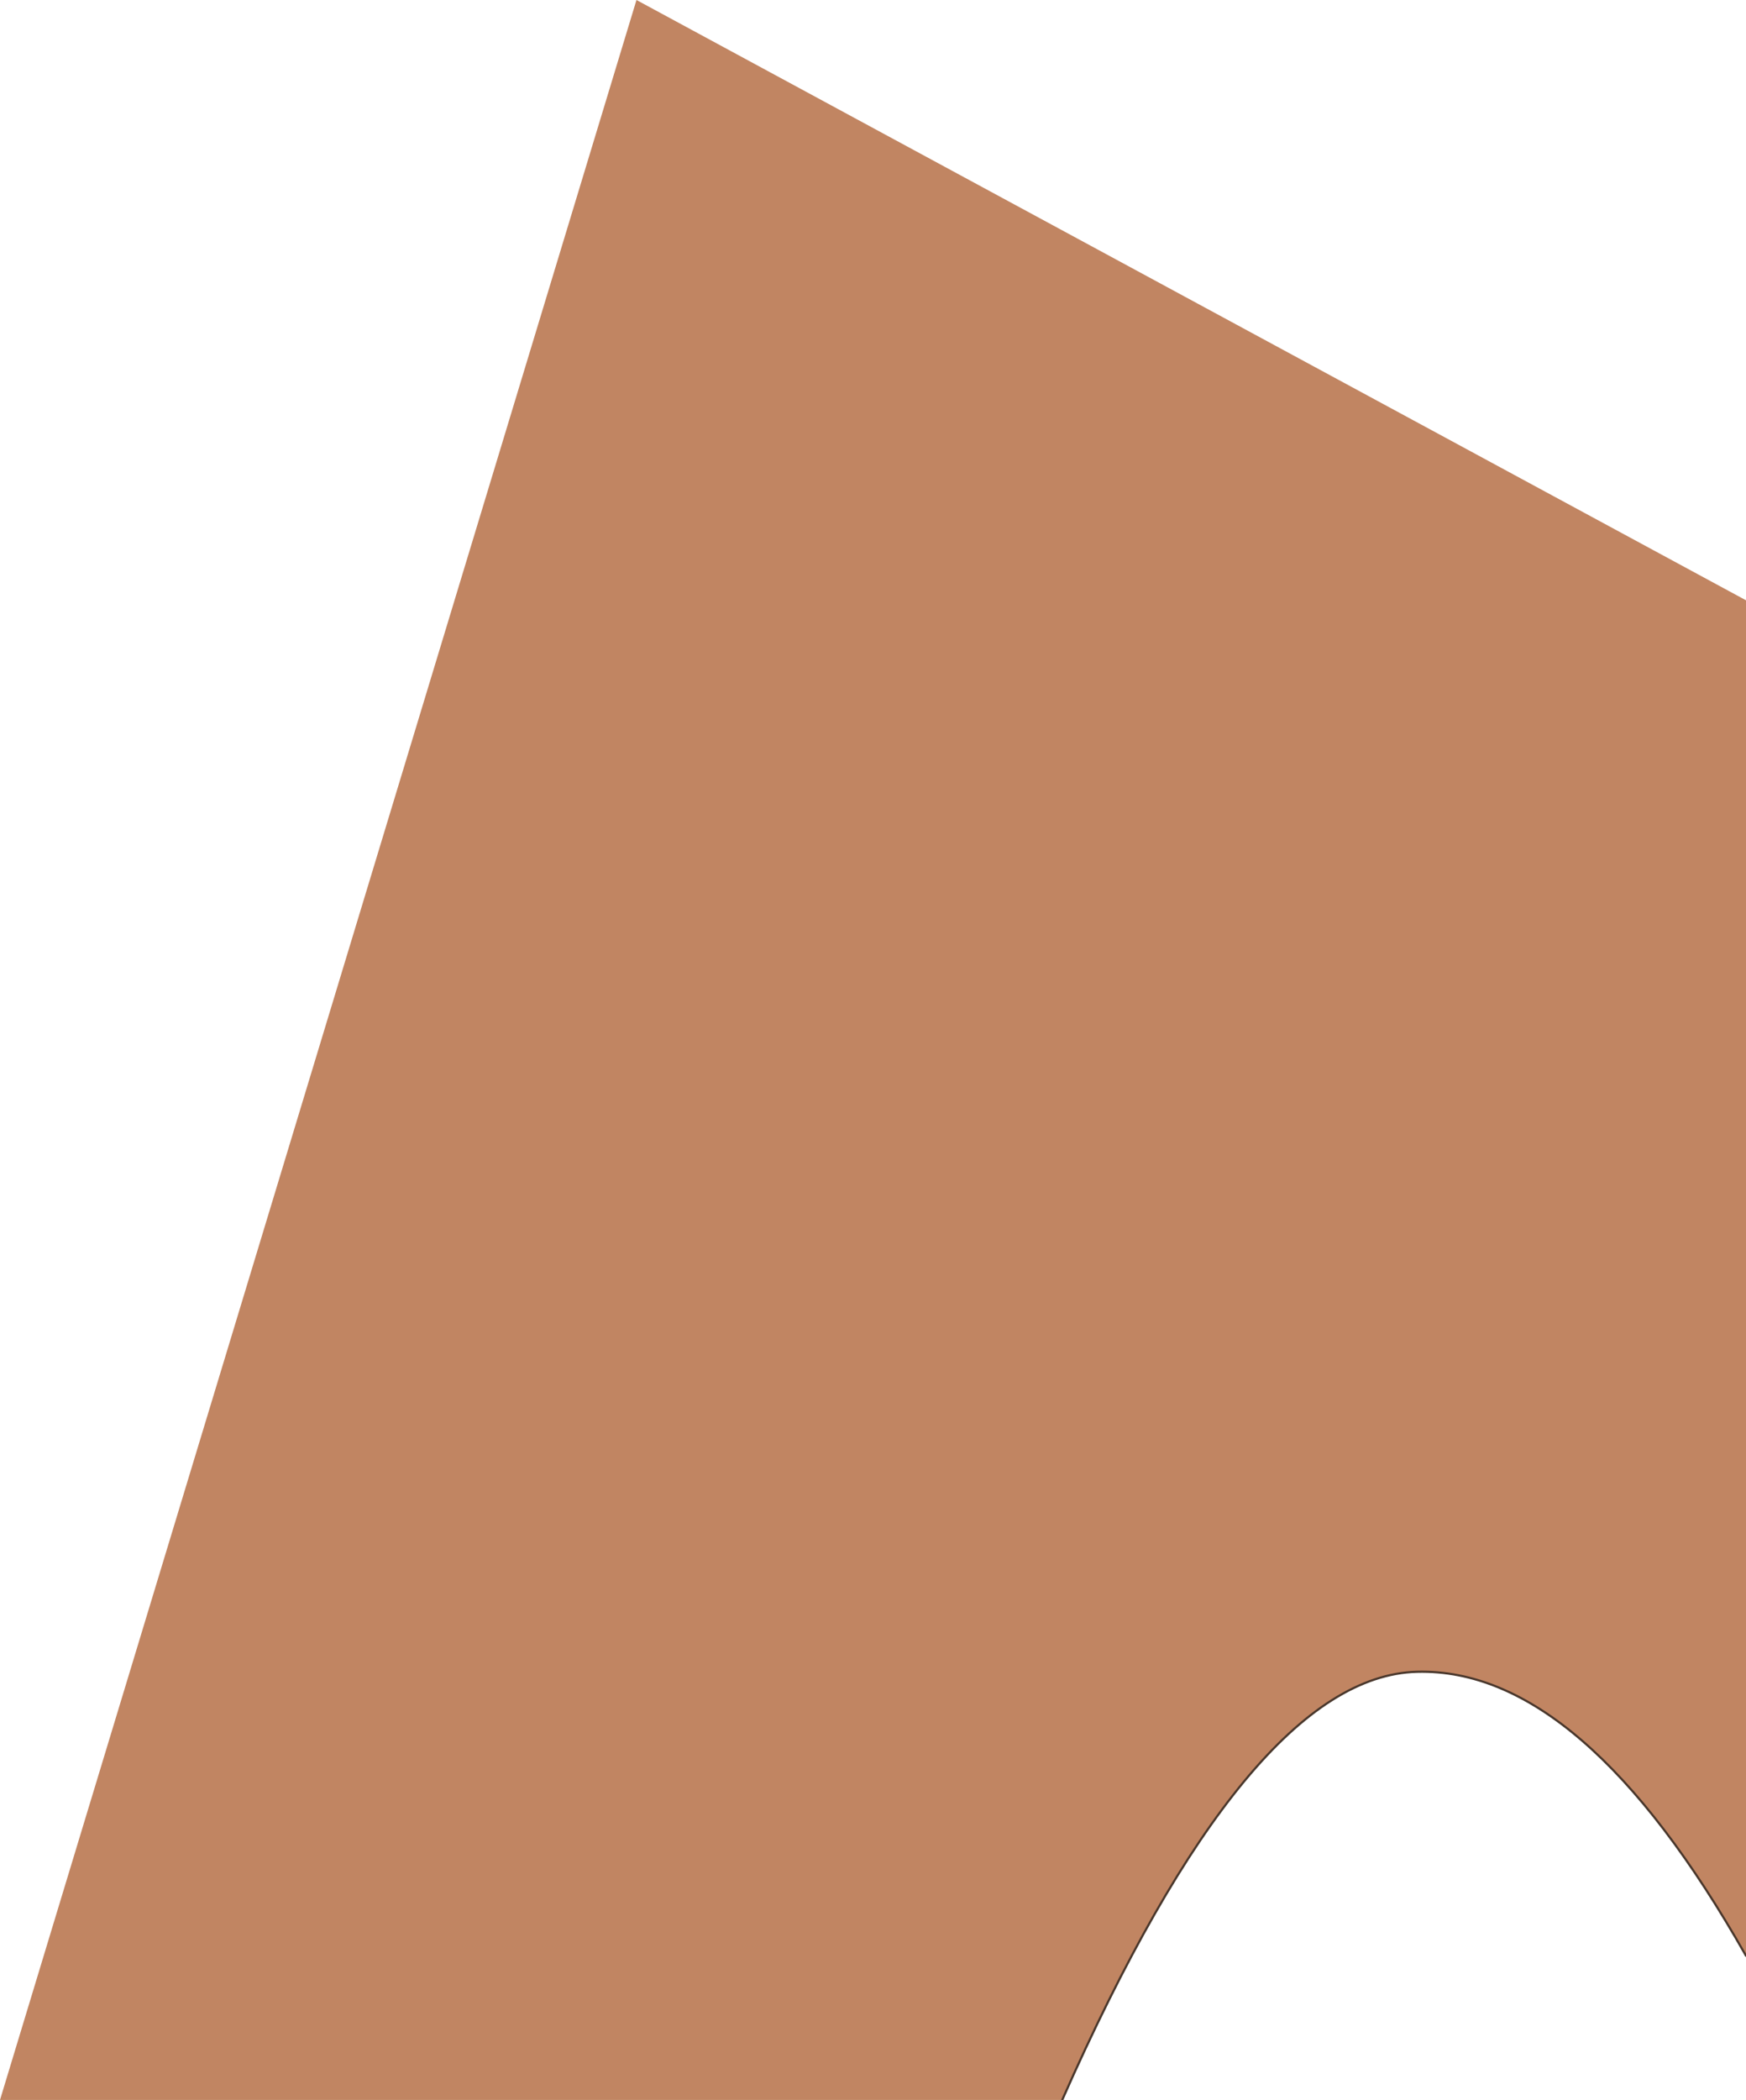 <?xml version="1.0" encoding="UTF-8" standalone="no"?>
<svg xmlns:xlink="http://www.w3.org/1999/xlink" height="48.8px" width="40.6px" xmlns="http://www.w3.org/2000/svg">
  <g transform="matrix(1.0, 0.0, 0.0, 1.0, 24.0, 13.75)">
    <path d="M0.7 35.05 L-24.0 35.05 -9.2 -13.75 16.6 0.2 16.6 31.7 Q12.8 25.0 8.95 25.1 5.05 25.2 0.7 35.05" fill="#c18562" fill-rule="evenodd" stroke="none"/>
    <path d="M0.7 35.05 Q5.05 25.2 8.95 25.1 12.8 25.0 16.6 31.7" fill="none" stroke="#49372c" stroke-linecap="round" stroke-linejoin="round" stroke-width="0.05"/>
  </g>
</svg>
